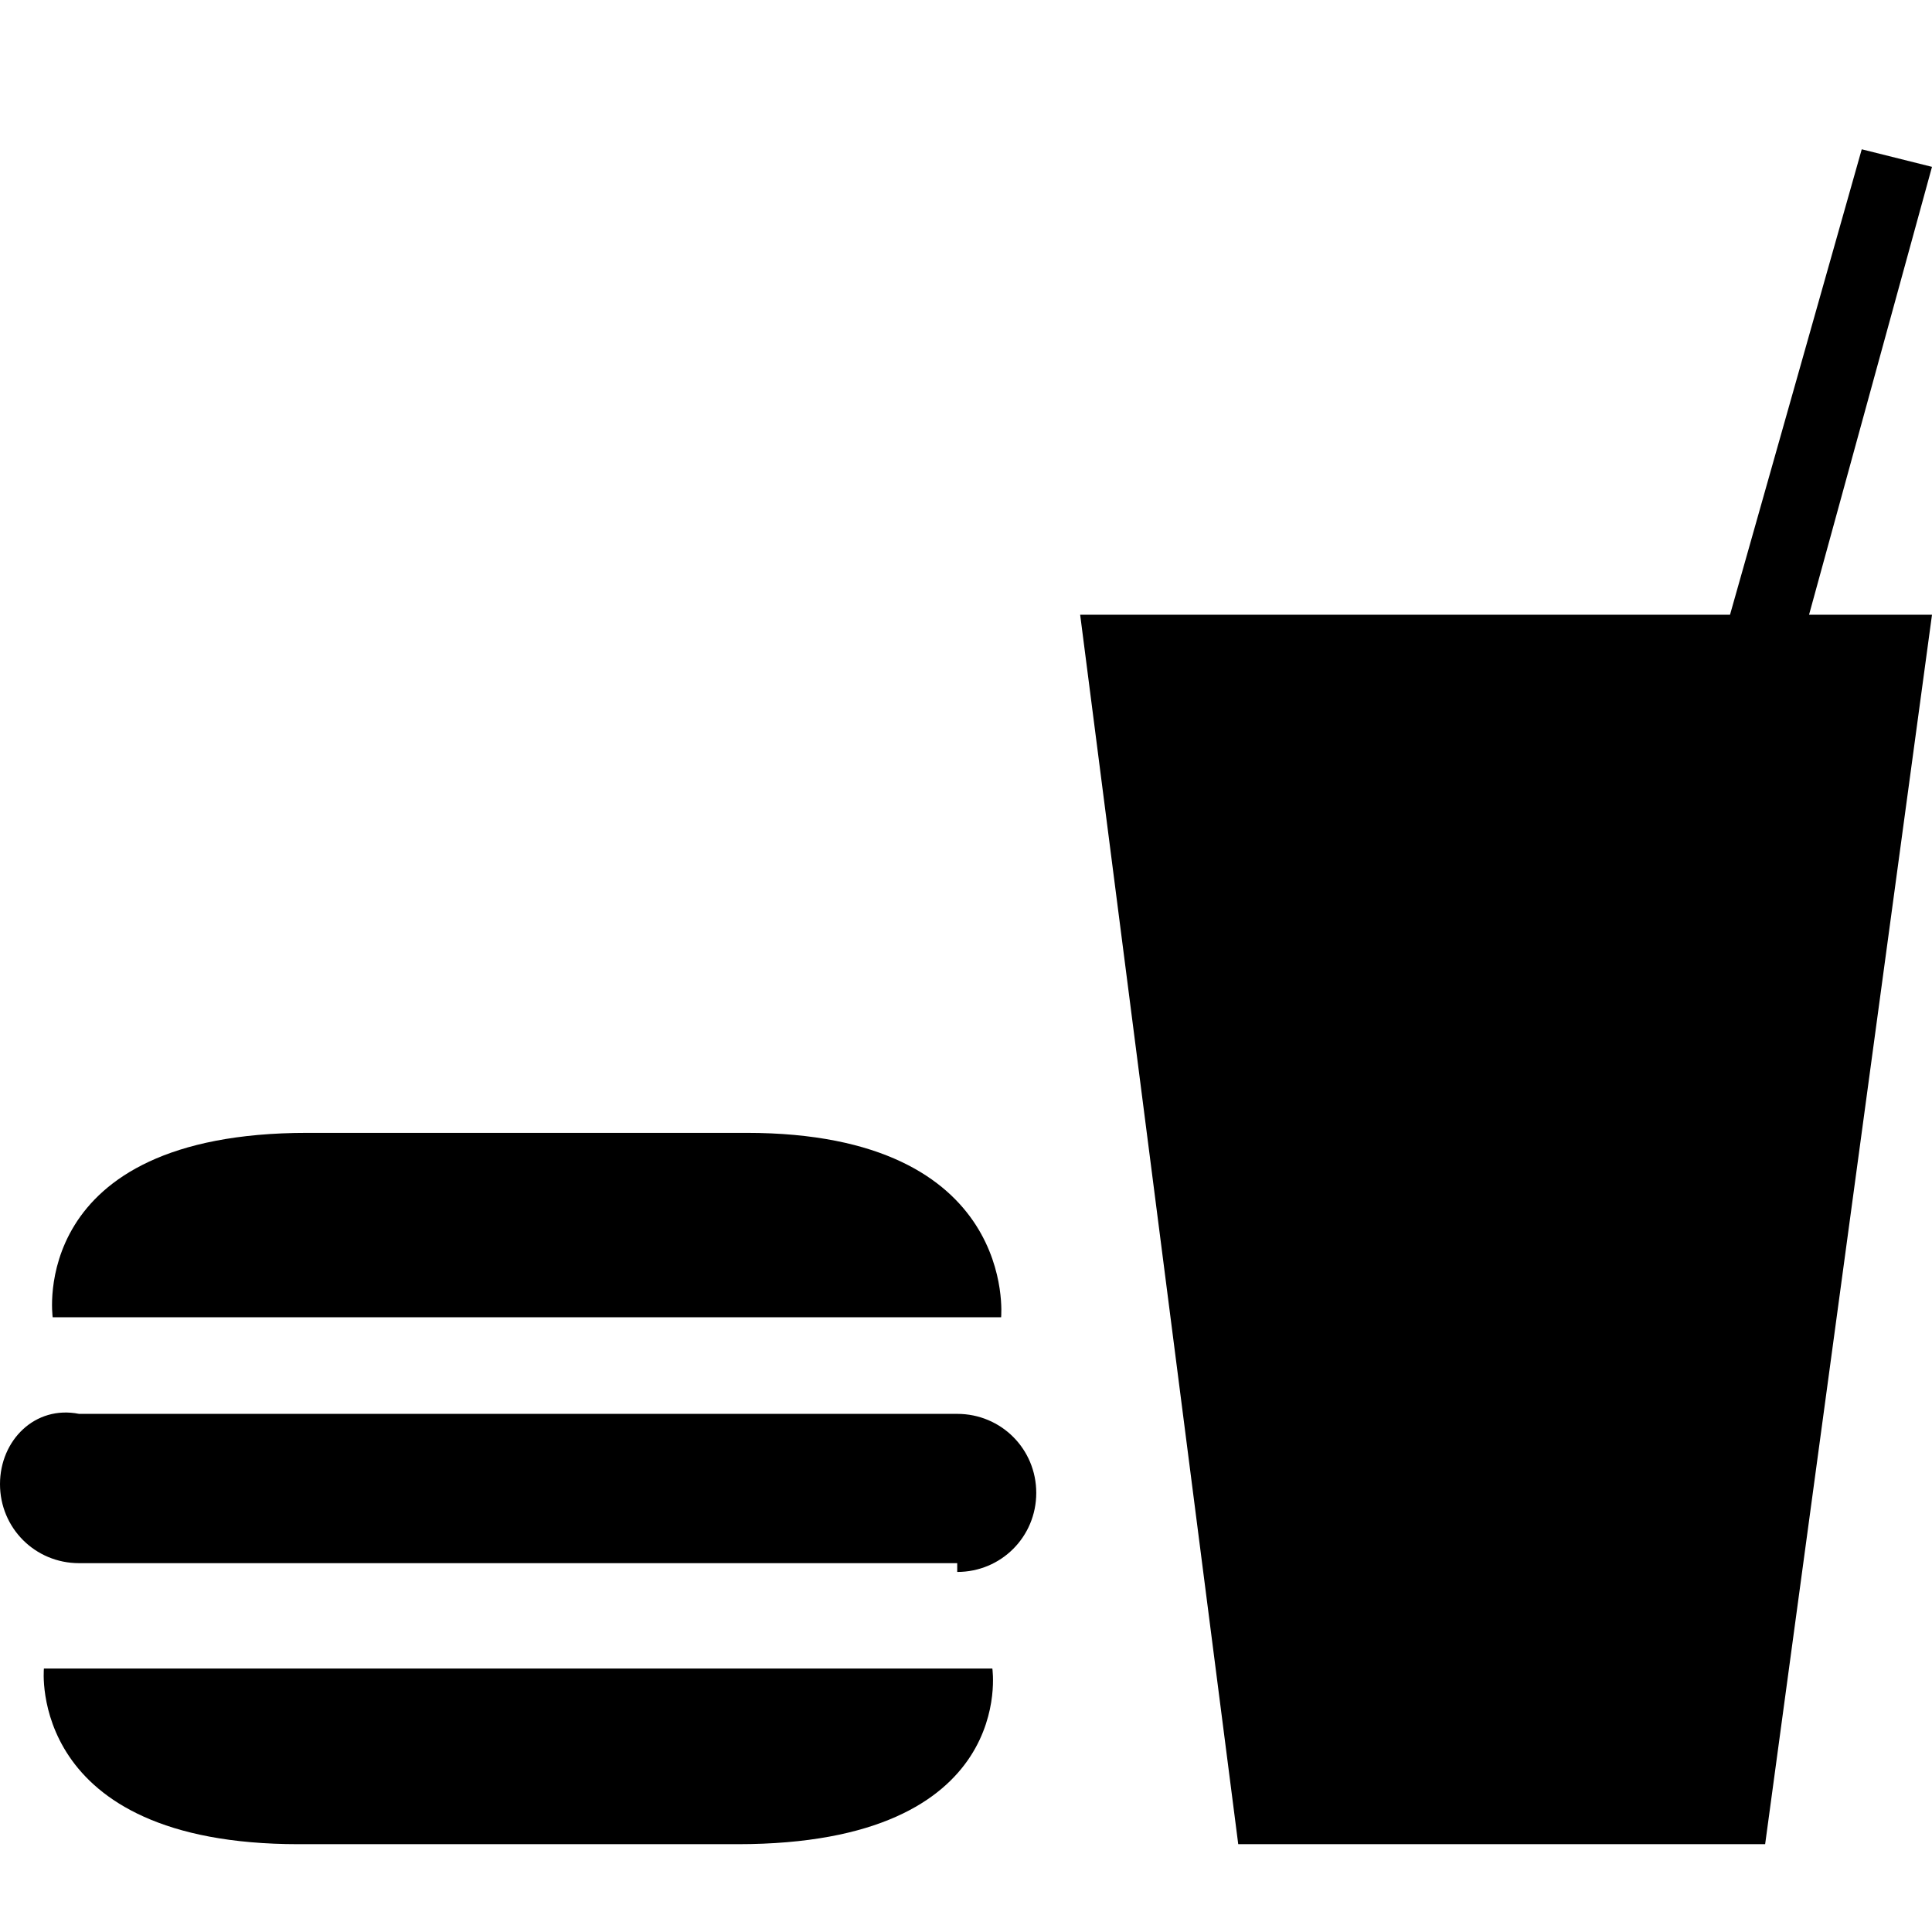 <?xml version="1.0" encoding="utf-8"?>
<!-- Generator: Adobe Illustrator 22.0.1, SVG Export Plug-In . SVG Version: 6.00 Build 0)  -->
<svg version="1.1" id="Layer_1" xmlns="http://www.w3.org/2000/svg" xmlns:xlink="http://www.w3.org/1999/xlink" x="0px" y="0px"
	 width="22px" height="22px" viewBox="0 0 22 22" enable-background="new 0 0 22 22" xml:space="preserve">
<polygon points="22,7 20.1,21 14.1,21 12.3,7 19.7,7 21.2,1.7 22,1.9 20.6,7 "/>
<path d="M11.4,15c0,0,0.2-2.1-2.9-2.1h-5c-3.2,0-2.9,2.1-2.9,2.1H11.4z"/>
<path d="M0.5,19c0,0-0.2,2,2.9,2h5c3.2,0,2.9-2,2.9-2H0.5z"/>
<path d="M10.9,17.9c0.5,0,0.9-0.4,0.9-0.9c0-0.5-0.4-0.9-0.9-0.9h-10C0.4,16,0,16.4,0,16.9c0,0.5,0.4,0.9,0.9,0.9H10.9z"/>
</svg>
